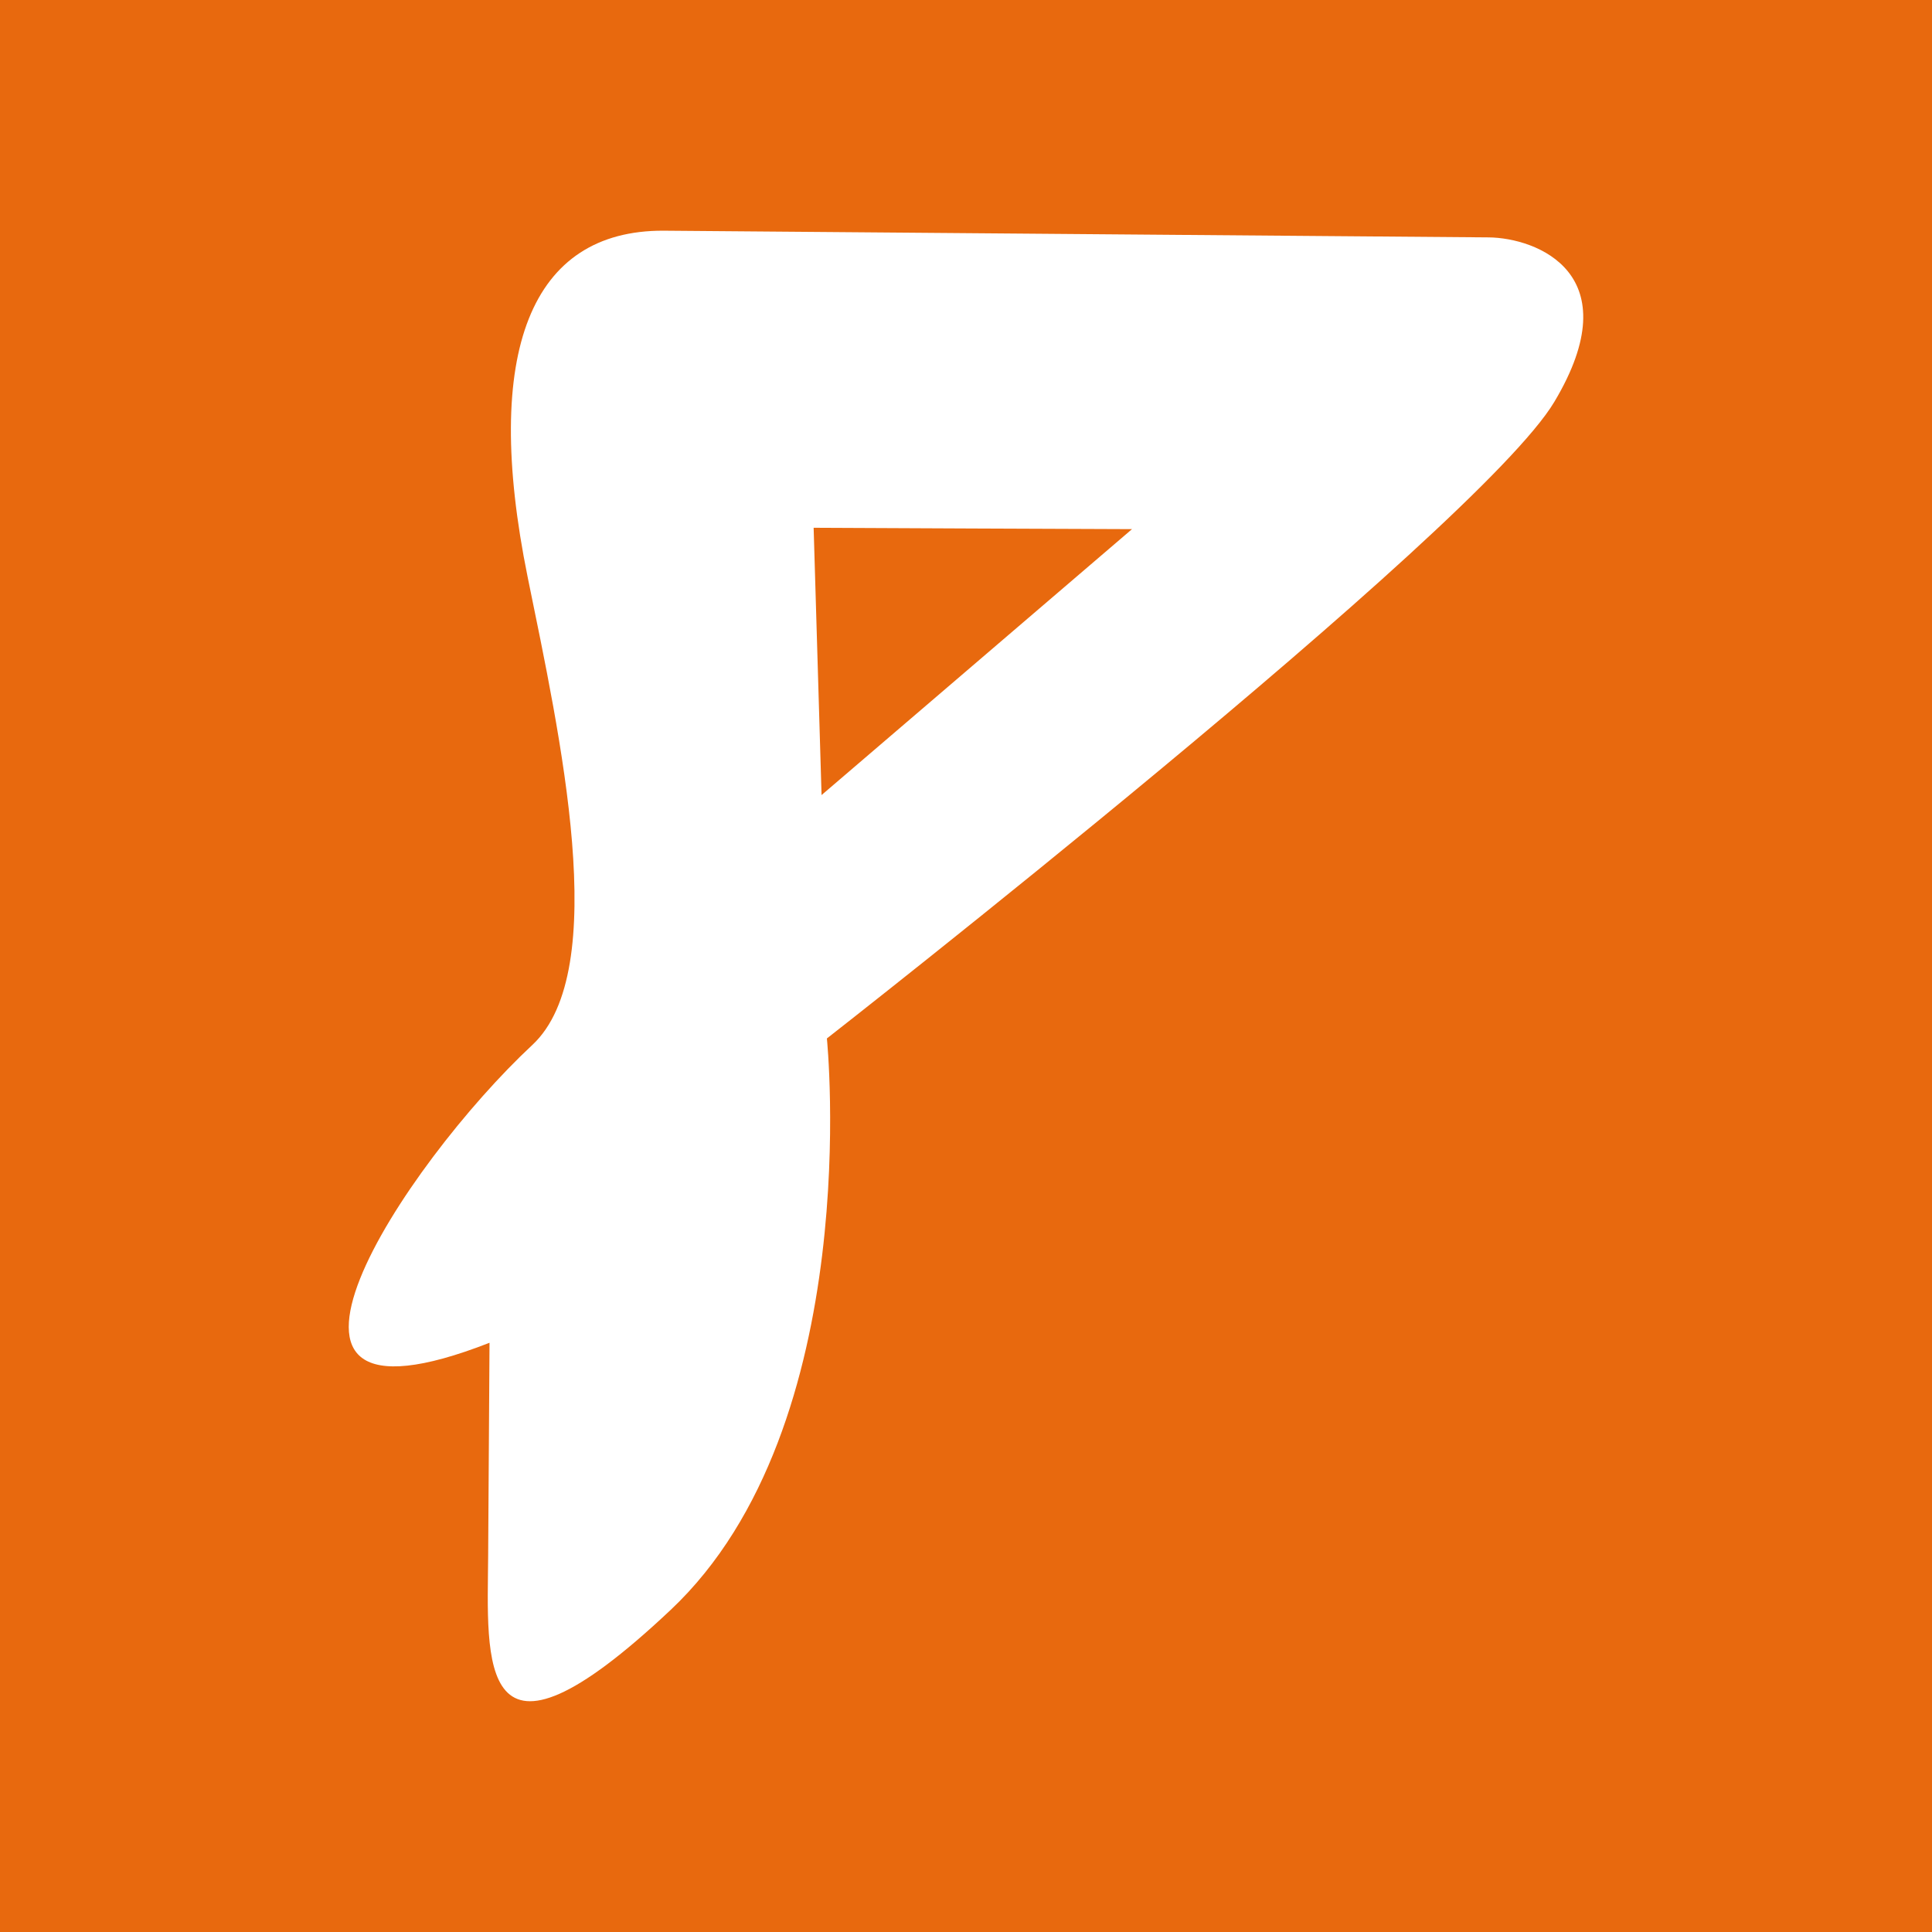 <?xml version="1.0" encoding="UTF-8"?> <svg xmlns="http://www.w3.org/2000/svg" xmlns:xlink="http://www.w3.org/1999/xlink" xmlns:xodm="http://www.corel.com/coreldraw/odm/2003" xml:space="preserve" width="512px" height="512px" version="1.1" style="shape-rendering:geometricPrecision; text-rendering:geometricPrecision; image-rendering:optimizeQuality; fill-rule:evenodd; clip-rule:evenodd" viewBox="0 0 141.45 141.45"> <defs> <style type="text/css"> .fil2 {fill:none} .fil0 {fill:#E8690E} .fil1 {fill:white} </style> <clipPath id="id0"> <path d="M0 0l141.45 0 0 141.45 -141.45 0 0 -141.45z"></path> </clipPath> </defs> <g id="Слой_x0020_1">  <polygon class="fil0" points="0,0 141.45,0 141.45,141.45 0,141.45 "></polygon> <g style="clip-path:url(#id0)"> <g id="_2341177437024"> <path id="1" class="fil1" d="M38.97 76.51c5.86,-5.45 2.02,-22.69 -0.34,-34.27 -3.36,-16.56 0.27,-25.38 9.94,-25.35 3.27,0.02 56.88,0.47 60.41,0.49 3.53,0.03 10.42,2.67 4.82,12.04 -5.59,9.37 -53.26,46.61 -53.26,46.61 0,0 2.89,28.35 -11.44,41.84 -14.33,13.5 -13.41,3.61 -13.36,-3.98l0.1 -15.58c-20.09,7.85 -6.23,-13.08 3.13,-21.8zm21.18 -18.3l22.73 -19.47c-7.77,-0.03 -15.54,-0.06 -23.31,-0.1l0.58 19.57z"></path> </g> </g> <polygon class="fil2" points="0,0 141.45,0 141.45,141.45 0,141.45 "></polygon> </g> </svg> 